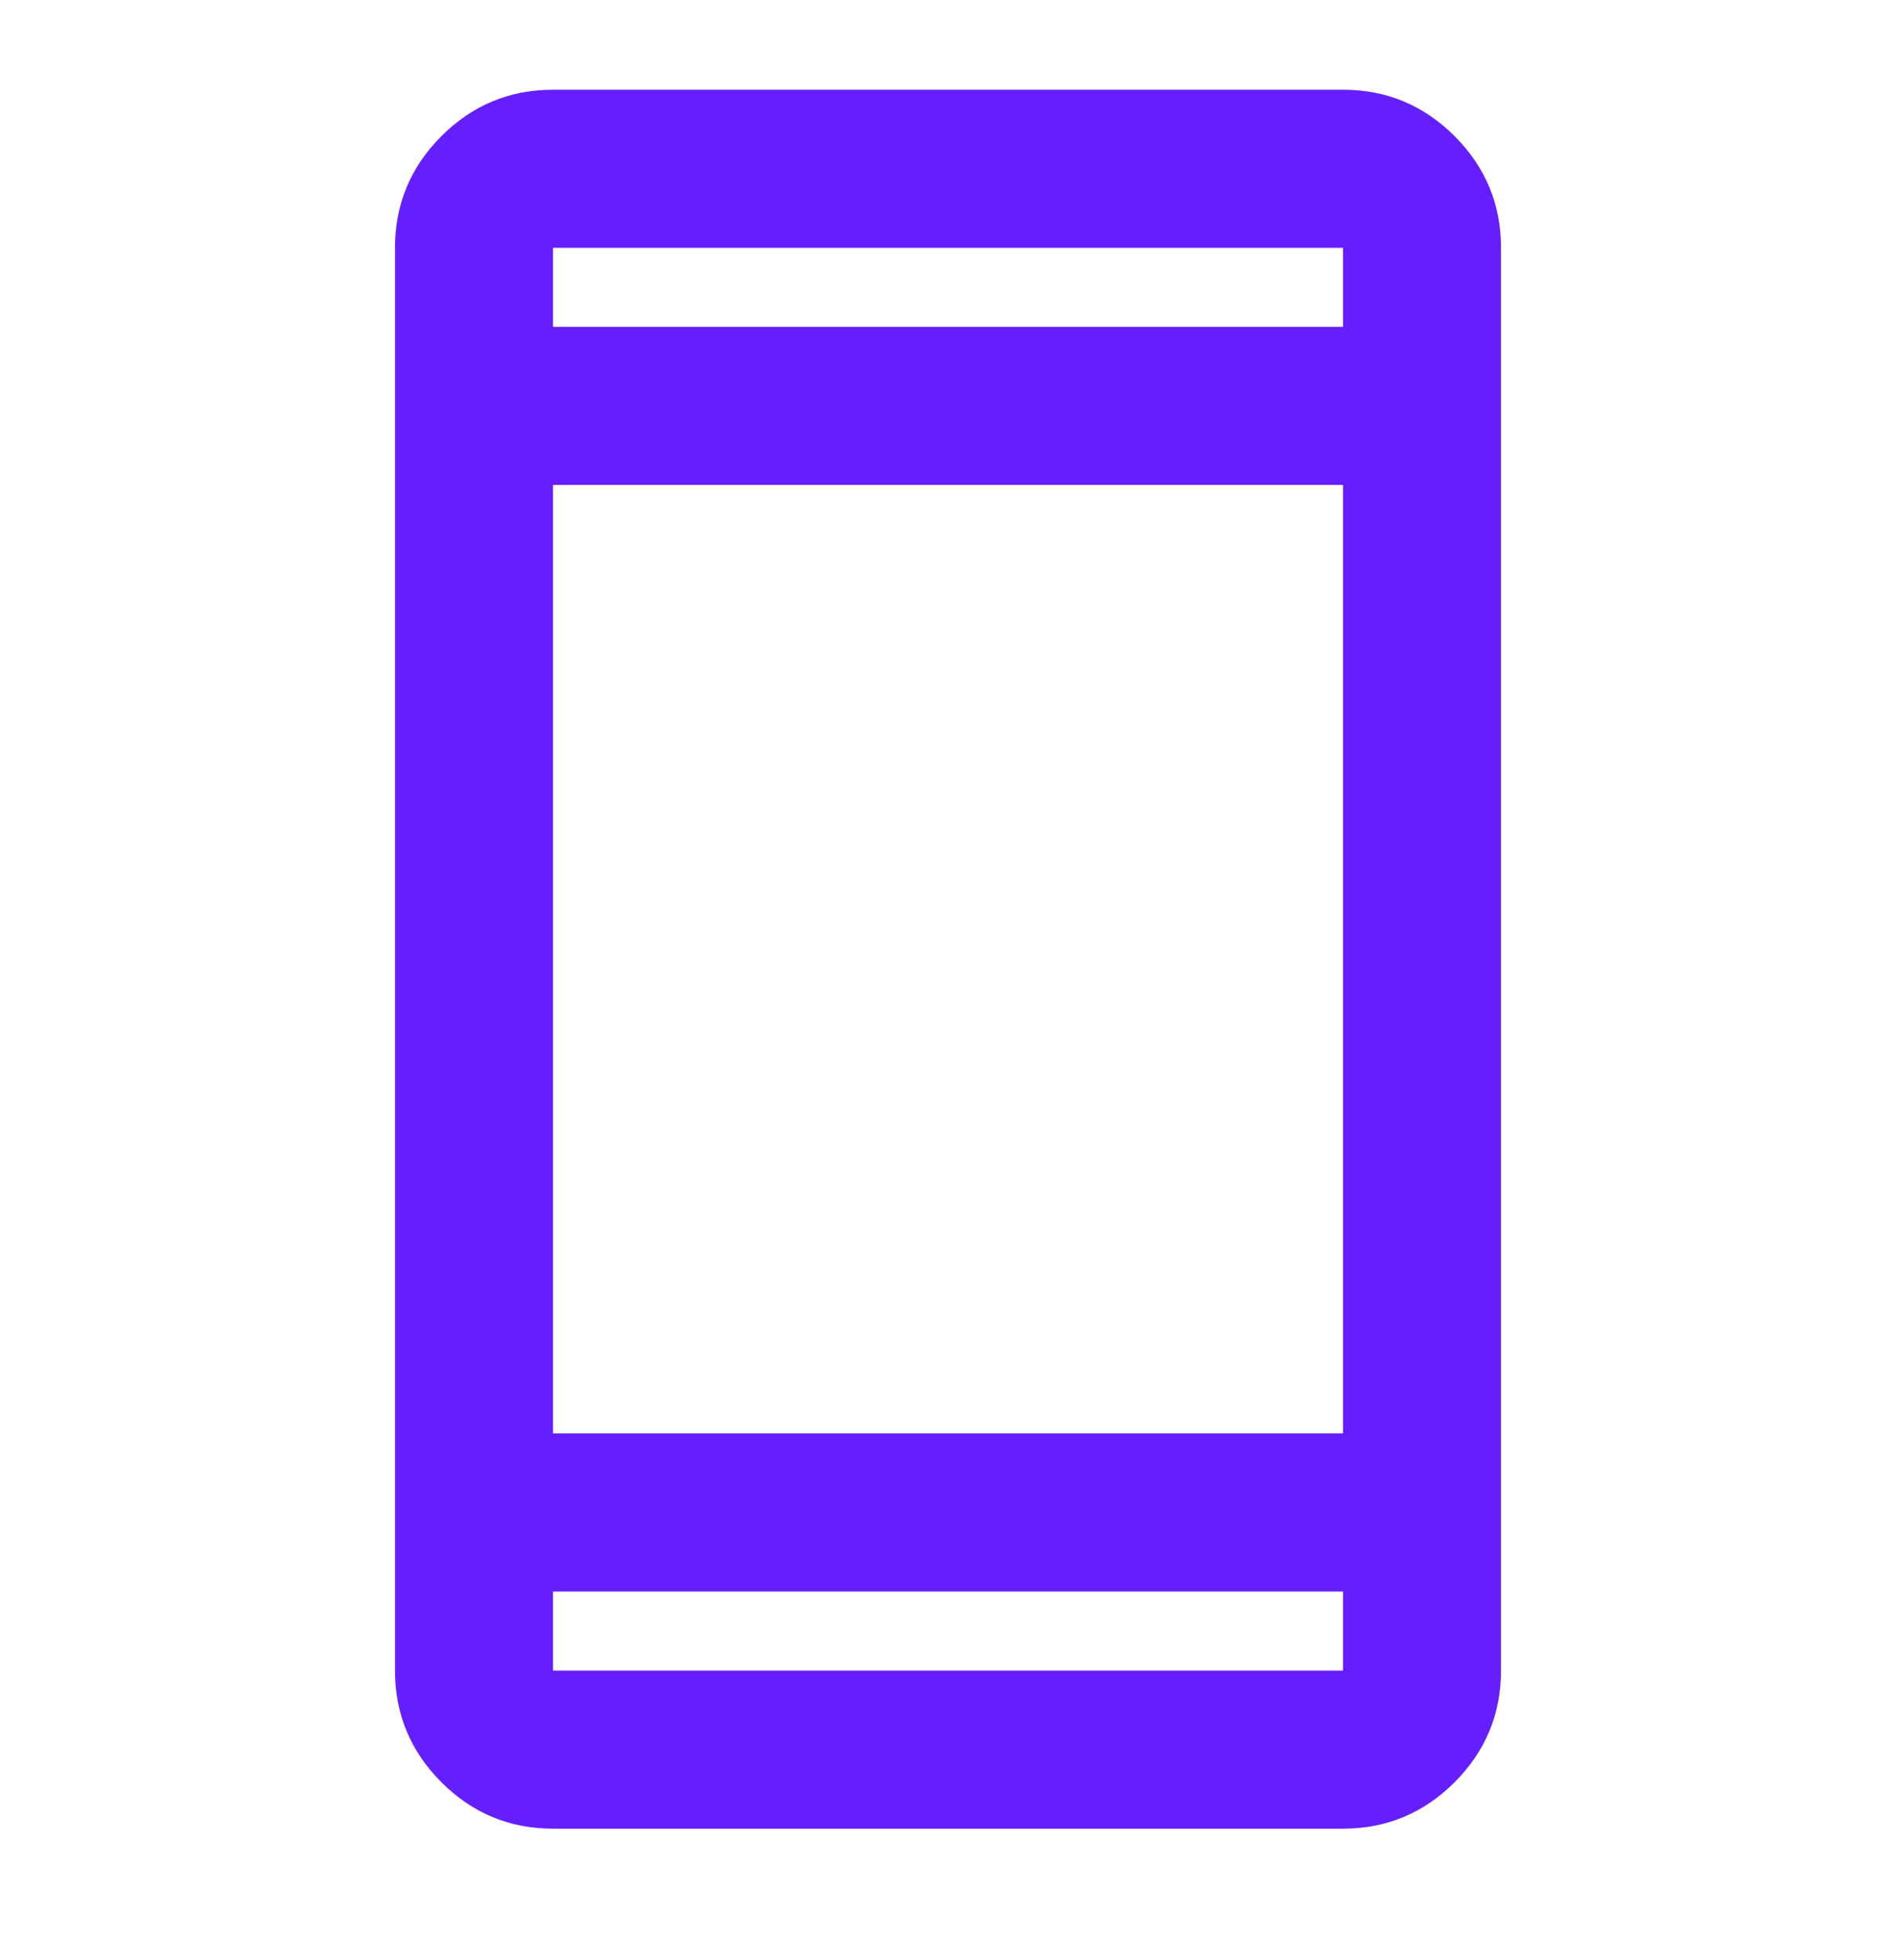 <svg width="30" height="31" viewBox="0 0 30 31" fill="none" xmlns="http://www.w3.org/2000/svg">
<path d="M8.75 28.919C8.062 28.919 7.474 28.674 6.984 28.185C6.495 27.695 6.25 27.106 6.25 26.419V3.919C6.25 3.231 6.495 2.643 6.984 2.153C7.474 1.664 8.062 1.419 8.75 1.419H21.25C21.938 1.419 22.526 1.664 23.016 2.153C23.505 2.643 23.75 3.231 23.75 3.919V26.419C23.75 27.106 23.505 27.695 23.016 28.185C22.526 28.674 21.938 28.919 21.25 28.919H8.75ZM8.75 25.169V26.419H21.25V25.169H8.75ZM8.75 22.669H21.25V7.669H8.75V22.669ZM8.75 5.169H21.25V3.919H8.75V5.169Z" fill="#651FFF"/>
</svg>
